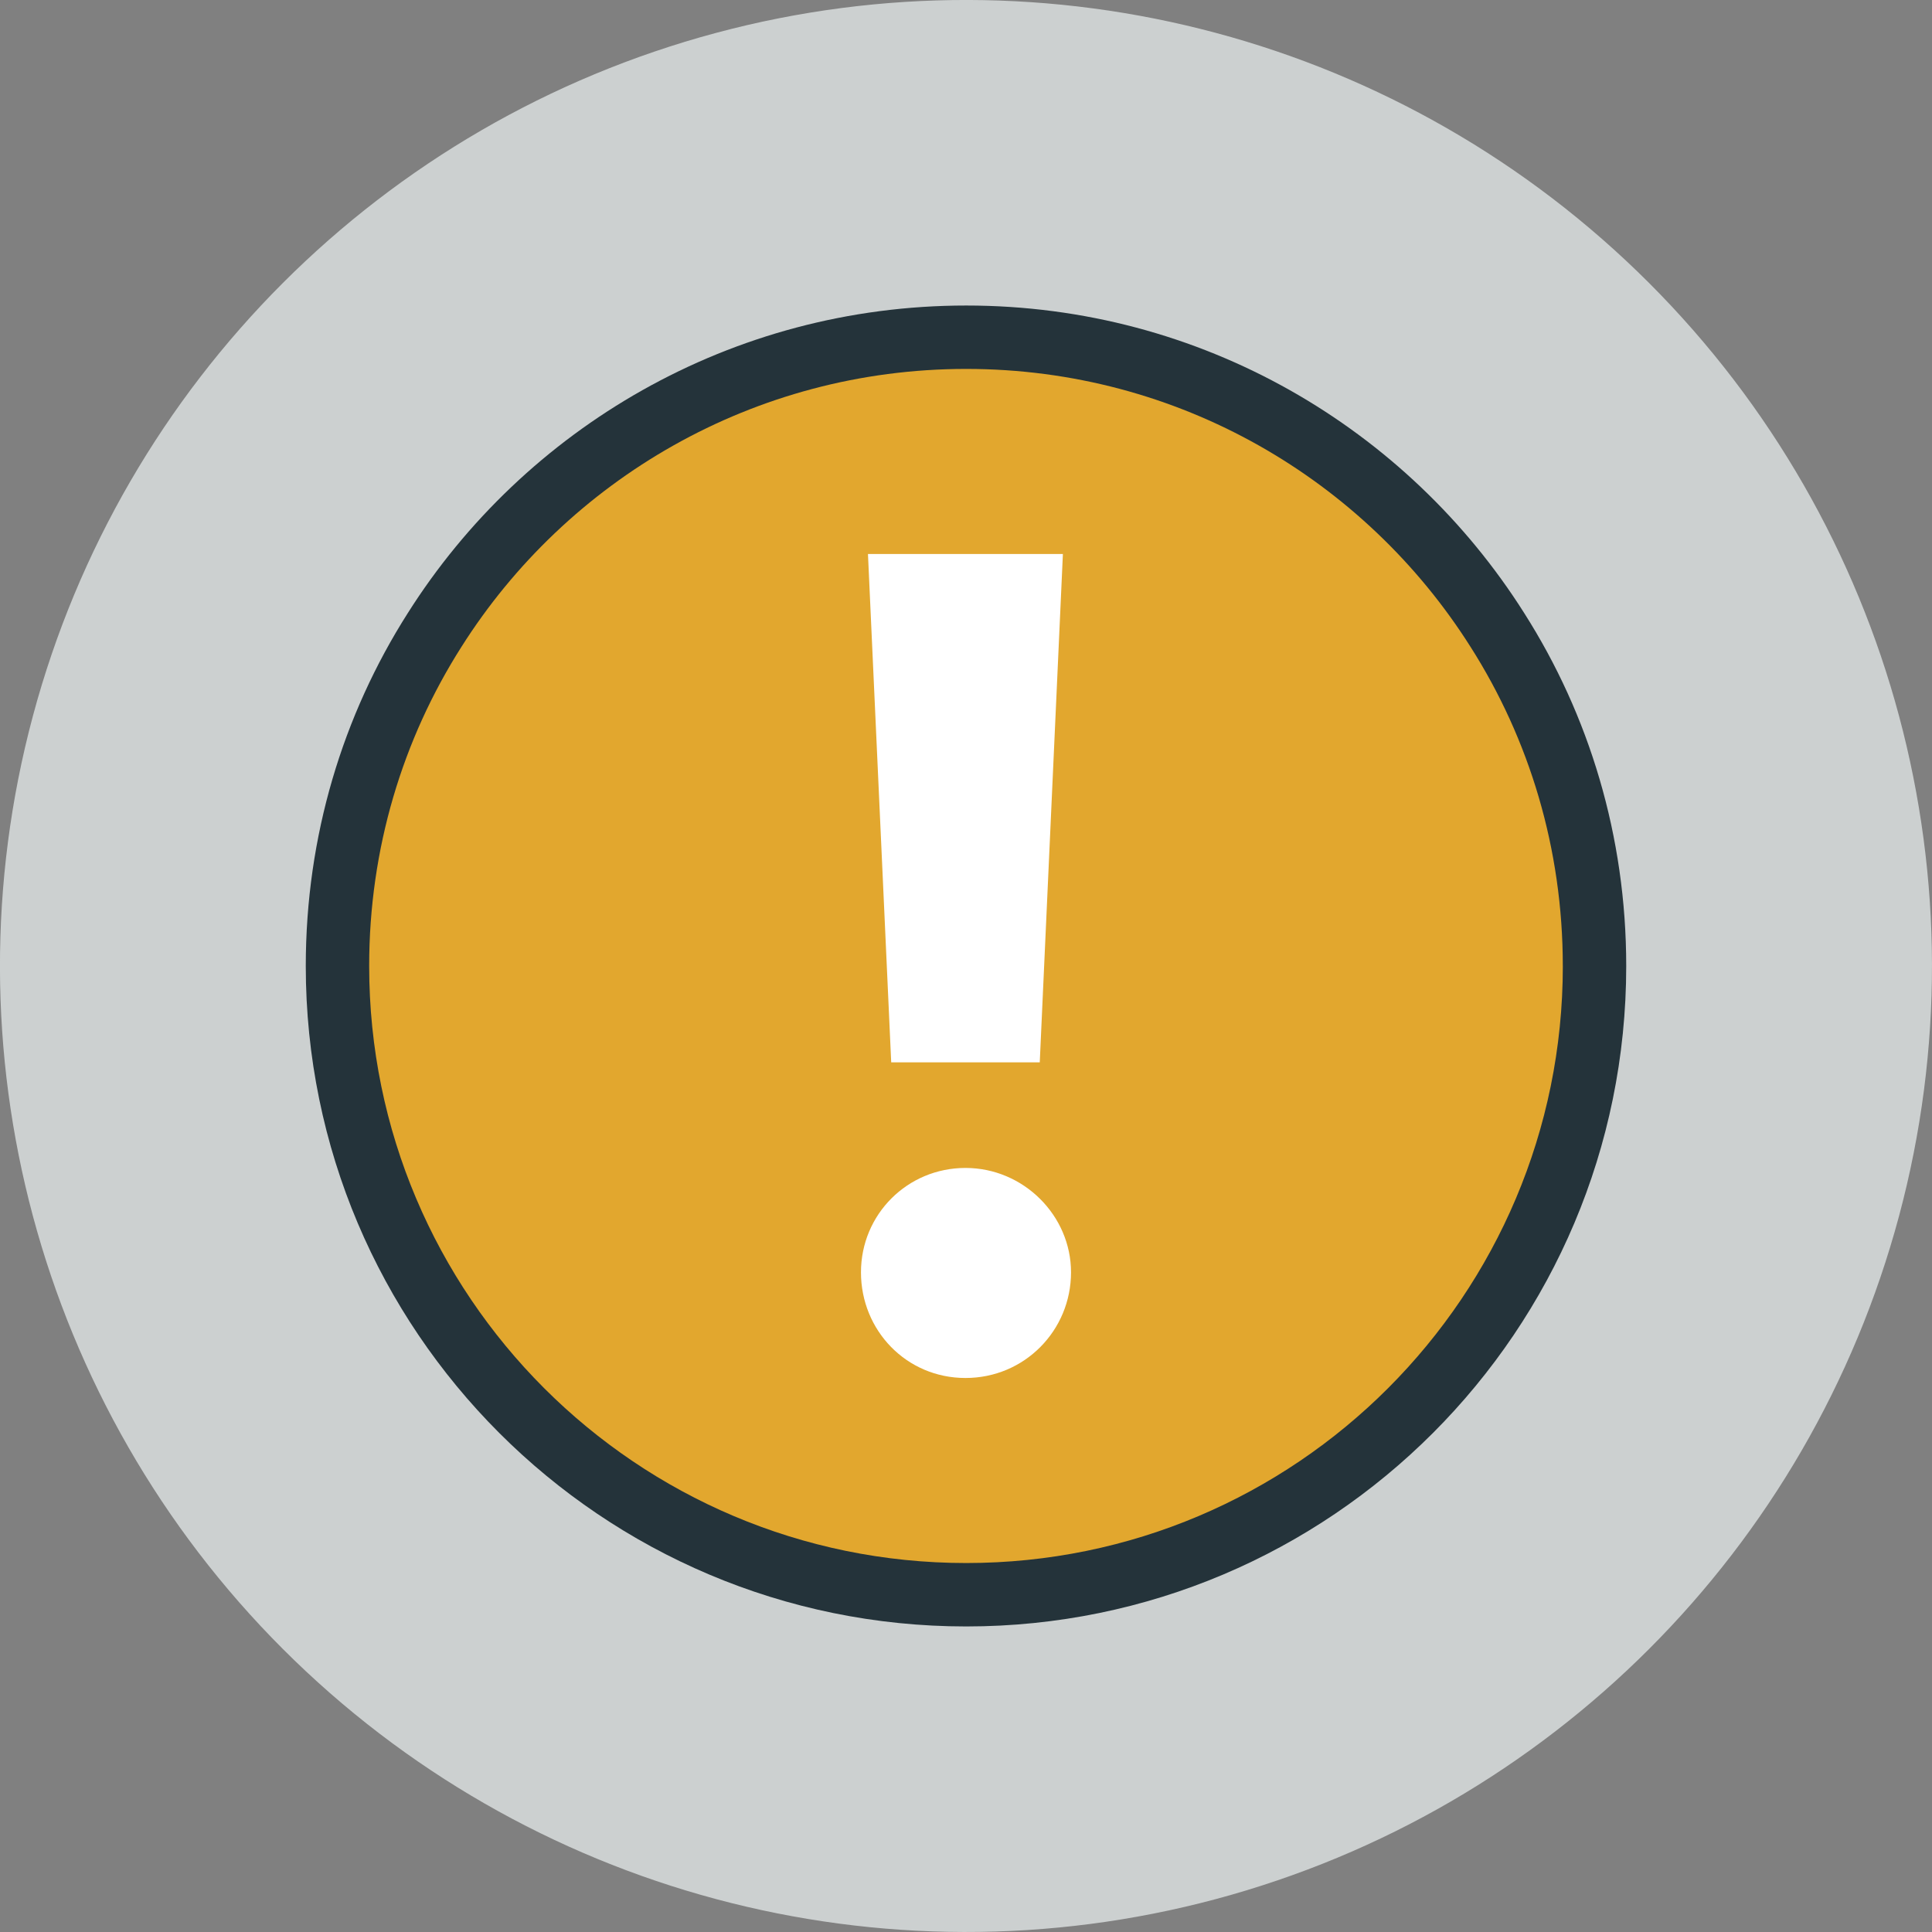 <?xml version="1.0" encoding="UTF-8"?><svg id="Vrstva_2" xmlns="http://www.w3.org/2000/svg" viewBox="0 0 765.53 765.53"><rect x="0" y="0" width="765.53" height="765.53" fill="#808080" stroke="none"/><defs><style>.cls-1{fill:#fff;}.cls-2{fill:#e2a72e;}.cls-3{fill:#24333a;}.cls-4{fill:#ccd0d0;}</style></defs><g id="Vrstva_1-2"><g><circle class="cls-4" cx="382.76" cy="382.76" r="382.76" transform="translate(-158.55 382.76) rotate(-45)"/><path class="cls-3" d="M644.37,382.76c0,144.49-117.02,261.7-261.51,261.7S121.16,527.25,121.16,382.76c0-51.45,14.7-99.42,40.43-139.84,46.23-73.11,128.05-121.86,221.28-121.86s174.85,48.74,221.08,121.86c25.72,40.42,40.42,88.39,40.42,139.84Z"/><path class="cls-2" d="M619.25,382.76c0,130.61-105.78,236.57-236.4,236.57s-236.57-105.96-236.57-236.57c0-46.51,13.29-89.87,36.54-126.42,41.79-66.09,115.75-110.16,200.03-110.16s158.06,44.06,199.85,110.16c23.25,36.54,36.54,79.91,36.54,126.42Z"/><path class="cls-1" d="M424.38,504.15c0,22.99-18.38,41.86-41.82,41.86s-41.41-18.87-41.41-41.86,18.42-41.37,41.41-41.37,41.82,18.85,41.82,41.37Zm-71.25-83.22l-9.21-201.42h77.24l-9.17,201.42h-58.86Z"/></g></g></svg>